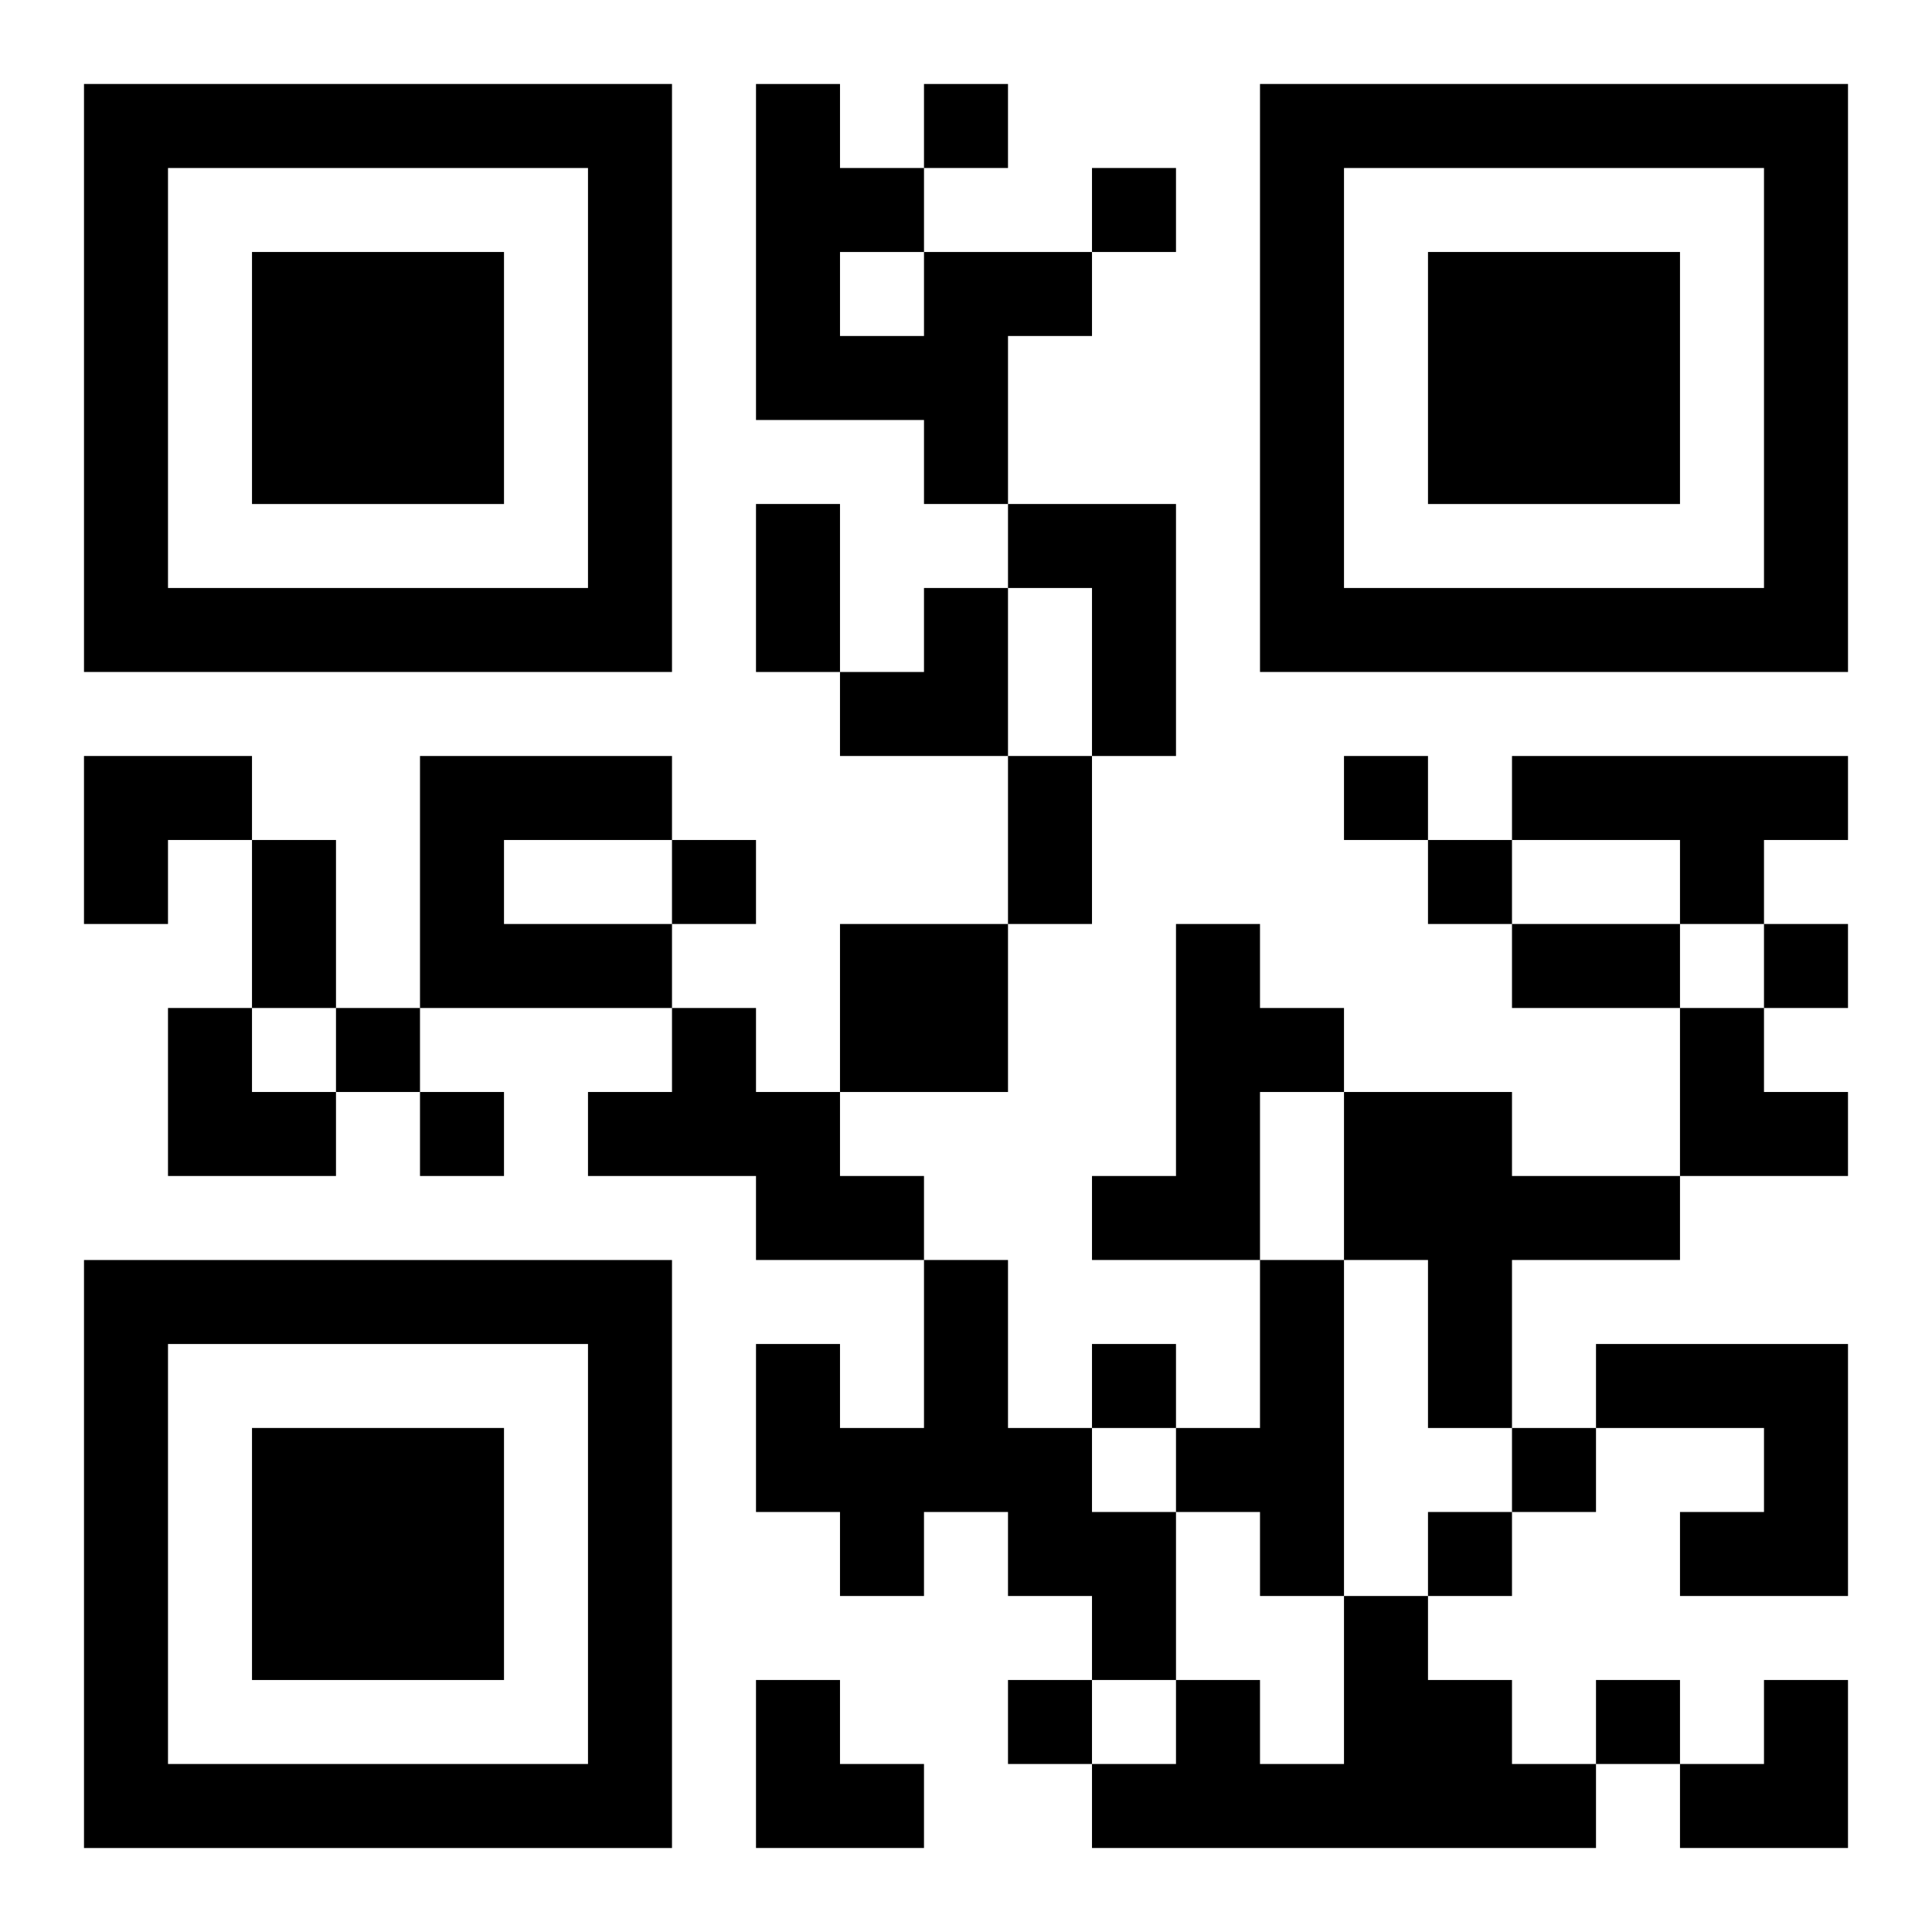 <?xml version="1.0" encoding="UTF-8"?>
<svg width="250" height="250" baseProfile="full" version="1.1" viewBox="-1 -1 23 23" xmlns="http://www.w3.org/2000/svg" xmlns:xlink="http://www.w3.org/1999/xlink"><symbol id="a"><path d="m0 7v7h7v-7h-7zm1 1h5v5h-5v-5zm1 1v3h3v-3h-3z"/></symbol><use y="-7" xlink:href="#a"/><use y="7" xlink:href="#a"/><use x="14" y="-7" xlink:href="#a"/><path d="m10 2h2v1h-1v2h-1v-1h-2v-4h1v1h1v1m-1 0v1h1v-1h-1m2 3h2v3h-1v-2h-1v-1m-7 3h3v1h-2v1h2v1h-3v-3m13 0h4v1h-1v1h-1v-1h-2v-1m-8 2h2v2h-2v-2m4 0h1v1h1v1h-1v2h-2v-1h1v-3m-6 1h1v1h1v1h1v1h-2v-1h-2v-1h1v-1m8 1h2v1h2v1h-2v2h-1v-2h-1v-2m-5 2h1v2h1v1h1v2h-1v-1h-1v-1h-1v1h-1v-1h-1v-2h1v1h1v-2m4 0h1v4h-1v-1h-1v-1h1v-2m4 1h3v3h-2v-1h1v-1h-2v-1m-3 3h1v1h1v1h1v1h-6v-1h1v-1h1v1h1v-2m-5-18v1h1v-1h-1m2 1v1h1v-1h-1m3 7v1h1v-1h-1m-8 1v1h1v-1h-1m9 0v1h1v-1h-1m4 1v1h1v-1h-1m-17 1v1h1v-1h-1m1 1v1h1v-1h-1m8 3v1h1v-1h-1m5 1v1h1v-1h-1m-1 1v1h1v-1h-1m-5 2v1h1v-1h-1m7 0v1h1v-1h-1m-10-14h1v2h-1v-2m3 3h1v2h-1v-2m-9 1h1v2h-1v-2m15 1h2v1h-2v-1m-8-4m1 0h1v2h-2v-1h1zm-10 2h2v1h-1v1h-1zm1 3h1v1h1v1h-2zm18 0h1v1h1v1h-2zm-11 8h1v1h1v1h-2zm11 0m1 0h1v2h-2v-1h1z"/></svg>
